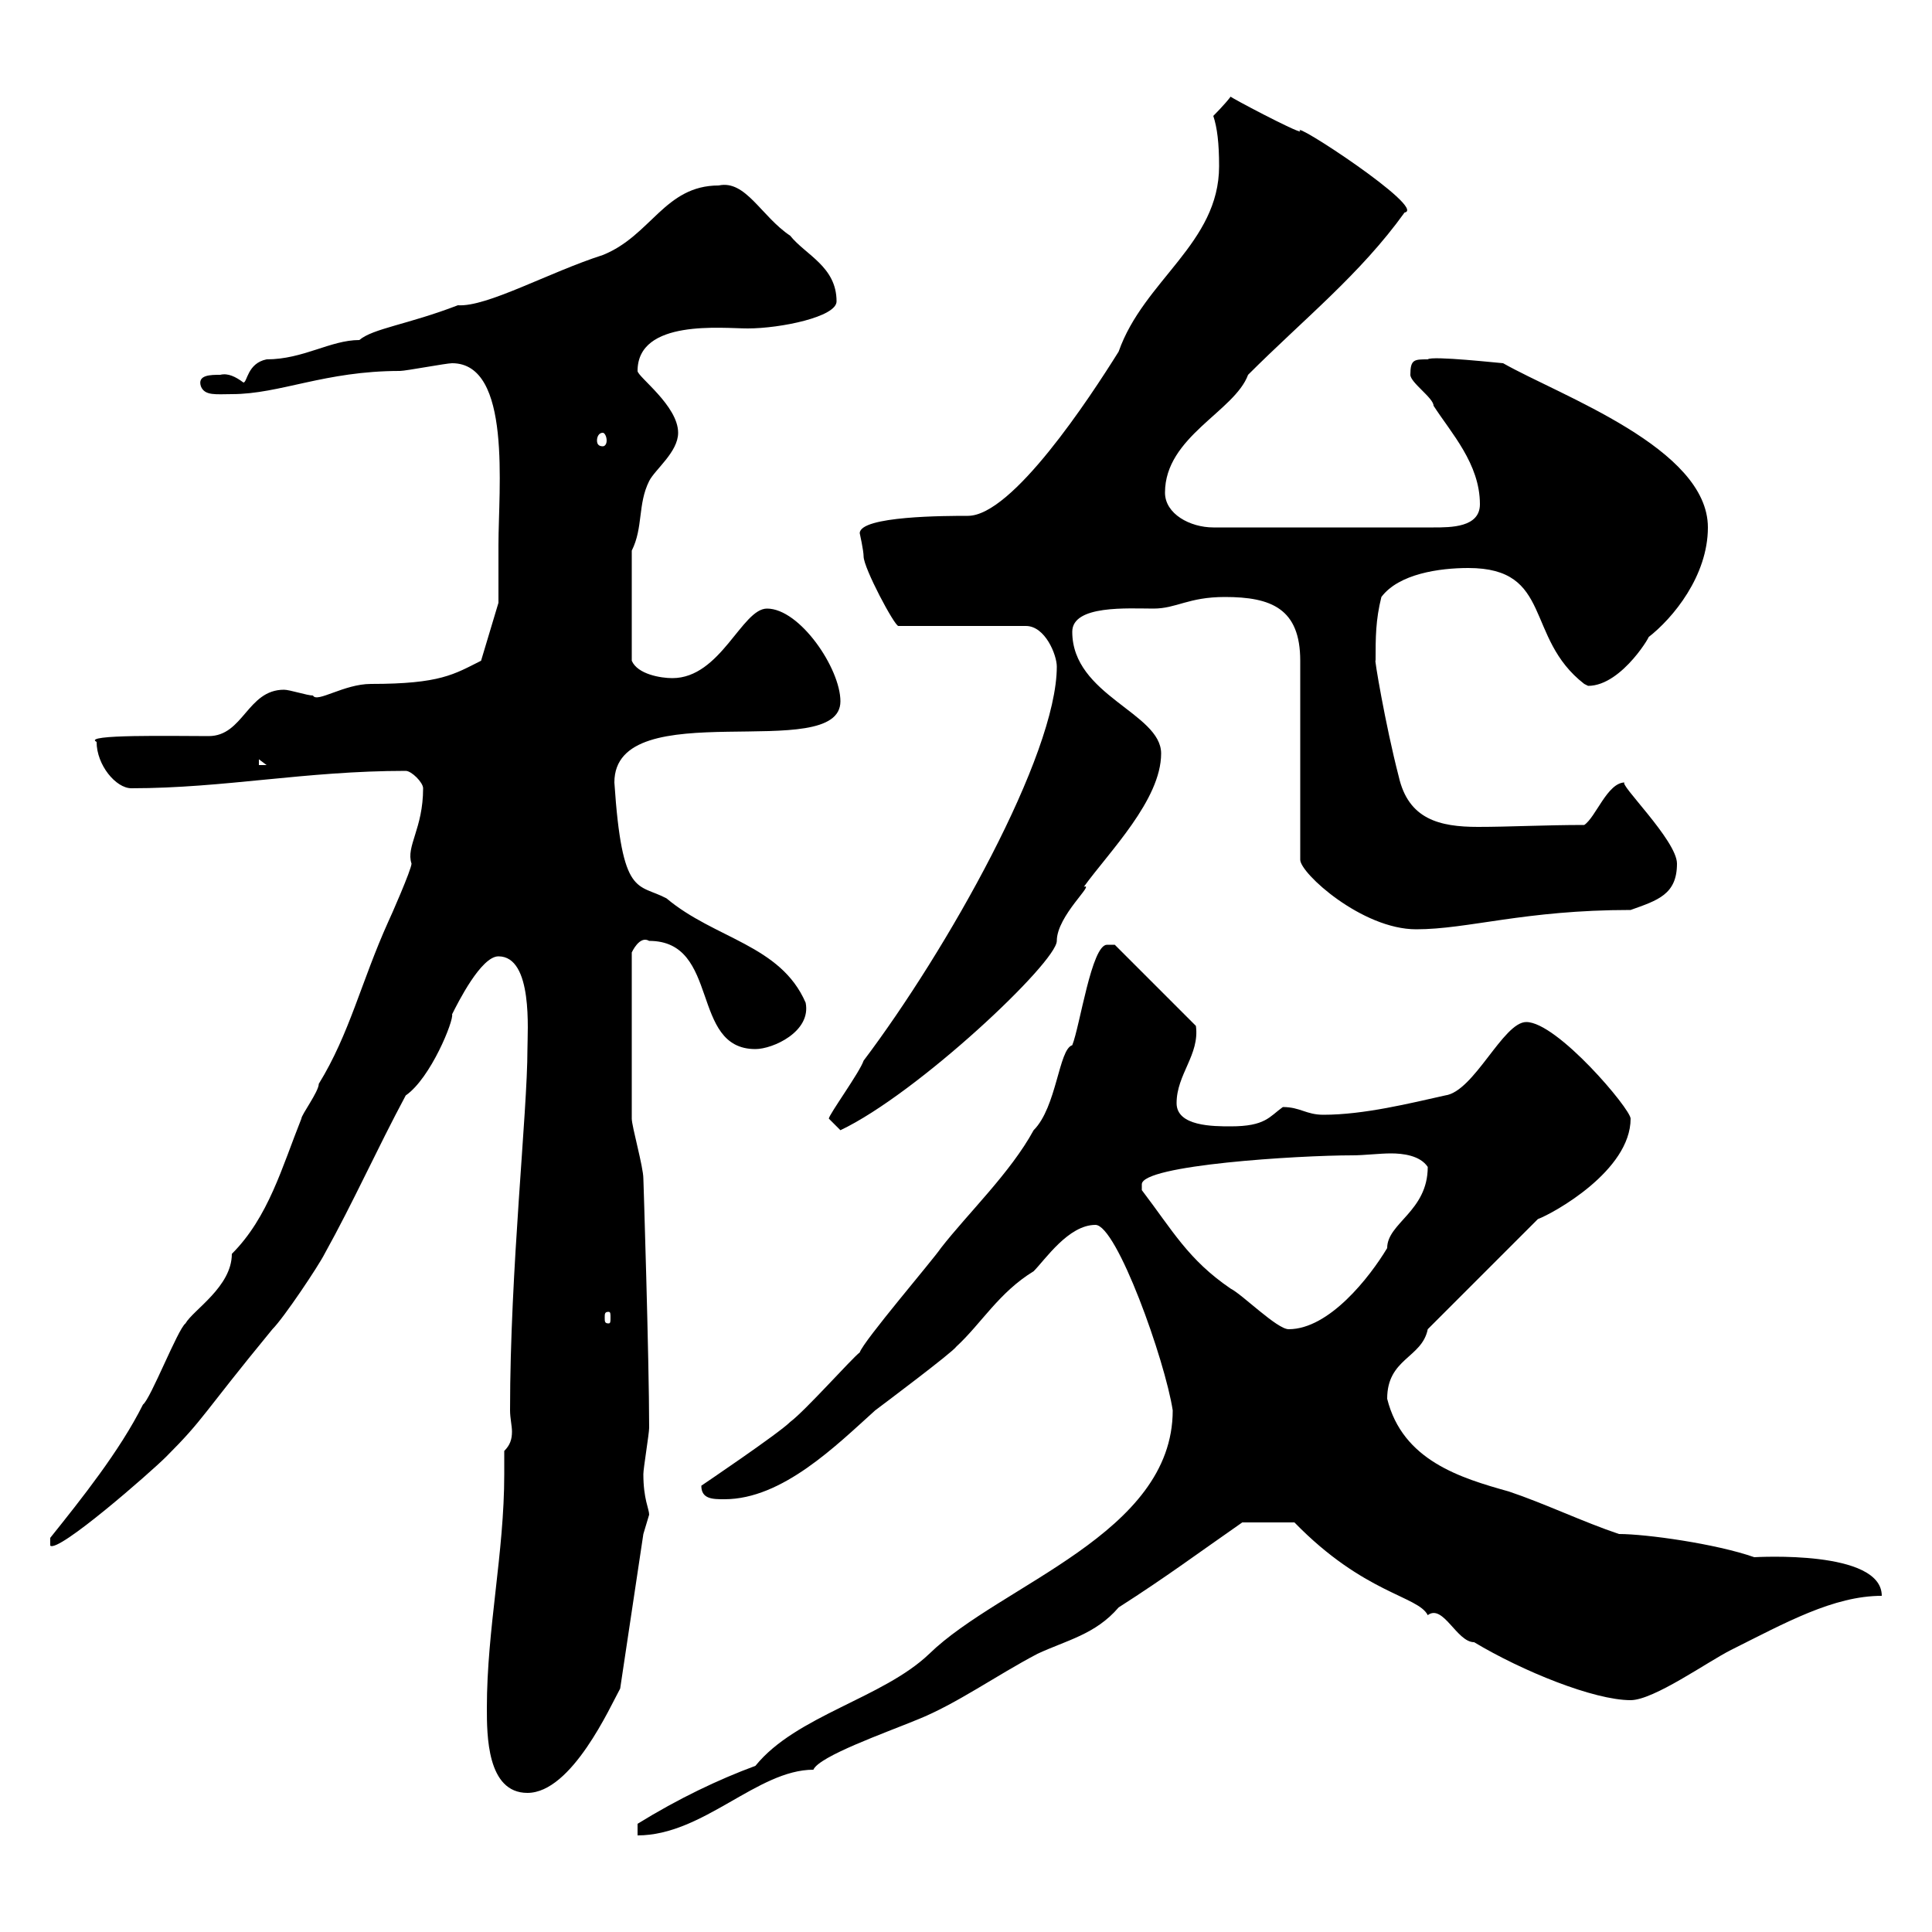 <svg xmlns="http://www.w3.org/2000/svg" xmlns:xlink="http://www.w3.org/1999/xlink" width="300" height="300"><path d="M99 283.20L99 285C109.20 285 117.60 274.80 126.30 274.80C127.20 272.70 137.40 269.10 142.50 267C148.50 264.60 154.80 260.10 161.10 256.80C165.60 254.70 170.10 253.80 173.70 249.60C181.20 244.80 186 241.20 192.90 236.40L201 236.40C211.80 247.50 220.20 247.80 221.70 250.80C224.10 249 226.20 255 228.90 255C236.40 259.50 247.50 264 253.20 264C256.80 264 265.20 258 268.80 256.20C277.20 252 284.70 247.80 292.20 247.80C292.20 240.60 272.70 241.80 272.40 241.80C266.40 239.70 255.60 238.20 251.40 238.20C246 236.40 239.70 233.40 234.30 231.60C226.80 229.50 217.80 226.80 215.40 217.20C215.40 210.90 220.80 210.90 221.70 206.40L238.80 189.30C241.20 188.40 253.20 181.80 253.20 173.70C253.20 172.20 241.80 158.70 237 158.70C233.40 158.70 228.90 169.50 224.40 170.10C219 171.30 211.80 173.10 205.50 173.10C202.80 173.10 201.90 171.90 199.20 171.90C197.10 173.40 196.50 174.90 191.10 174.90C188.40 174.90 182.70 174.90 182.70 171.30C182.70 166.80 186.30 163.80 185.70 159.30L173.10 146.70C173.10 146.70 171.90 146.70 171.90 146.70C169.50 146.70 167.70 159.30 166.50 162.30C164.40 162.90 164.10 171.90 160.50 175.50C156.90 182.10 150.30 188.40 146.10 193.80C144.90 195.60 134.10 208.20 133.50 210C132.30 210.90 125.10 219 122.70 220.80C120.90 222.60 108.90 230.70 108.90 230.70C108.90 232.80 110.70 232.80 112.50 232.80C121.50 232.80 129.90 224.40 135.90 219C137.10 218.10 147.90 210 148.50 209.10C152.40 205.50 155.10 200.70 160.50 197.40C162.30 195.60 165.90 190.20 170.10 190.20C173.40 190.20 180.90 211.20 182.10 219C182.10 238.20 155.40 246 144.30 256.80C137.10 263.70 123.60 266.40 117.30 274.20C111.60 276.30 105.30 279.30 99 283.20ZM75.60 265.20C75.60 269.40 75.60 278.40 81.90 278.40C88.80 278.40 94.80 264.90 96.30 262.20L99.90 238.20C99.90 238.20 100.80 235.20 100.80 235.20C100.80 234.30 99.90 232.80 99.90 228.90C99.90 228 100.80 222.60 100.80 221.70C100.80 211.20 99.90 182.70 99.90 183C99.90 181.20 98.10 174.90 98.10 173.70L98.10 147.90C98.10 147.90 99.30 145.20 100.80 146.10C111.90 146.10 107.10 162.90 117.30 162.90C120 162.90 126 160.20 125.10 155.70C121.20 146.70 111 145.80 103.50 139.50C99 137.10 96.60 139.50 95.40 121.50C95.40 107.40 130.50 118.80 130.50 108.90C130.50 103.80 124.20 94.50 119.10 94.50C115.20 94.50 111.90 105.30 104.40 105.30C102.60 105.30 99 104.70 98.10 102.60L98.10 85.50C99.90 81.90 99 78.30 100.80 74.70C101.70 72.90 105.30 70.20 105.30 67.20C105.30 63 99 58.50 99 57.60C99 49.50 112.20 51 116.10 51C121.20 51 129.90 49.20 129.90 46.80C129.90 41.40 125.10 39.60 122.70 36.60C118.20 33.60 115.80 27.90 111.60 28.80C103.20 28.80 101.10 36.60 93.60 39.60C85.20 42.30 75.60 47.70 71.10 47.40C63.30 50.40 57.90 51 55.80 52.80C51.30 52.80 47.10 55.80 41.40 55.80C38.40 56.40 38.40 59.40 37.80 59.40C36.60 58.50 35.40 57.90 34.20 58.20C32.70 58.20 30.60 58.20 31.20 60C31.80 61.50 33.60 61.20 36 61.20C43.50 61.20 50.40 57.60 62.10 57.60C63 57.60 69.30 56.40 70.20 56.40C79.50 56.40 77.40 75.90 77.40 84.60C77.40 87.30 77.40 93.60 77.40 93.60L74.70 102.60C70.50 104.70 68.40 106.20 57.60 106.20C53.40 106.20 49.20 109.20 48.60 108C47.70 108 45 107.10 44.10 107.10C38.40 107.10 37.80 114.30 32.40 114.30C27 114.30 12.60 114 15 115.20C15 118.80 18 122.40 20.40 122.40C34.80 122.40 47.40 119.70 63 119.70C63.90 119.70 65.70 121.50 65.70 122.40C65.70 128.70 63 131.40 63.90 134.10C63.90 135 60.60 142.50 60.30 143.10C56.10 152.40 54.30 160.50 49.50 168.30C49.50 169.50 46.80 173.10 46.80 173.70C43.80 181.20 41.70 189 36 194.70C36 199.80 30 203.40 28.80 205.50C27.60 206.40 23.40 217.20 22.20 218.10C18.60 225.30 12.60 232.80 7.80 238.80L7.80 240C9 241.20 23.40 228.60 25.80 226.20C31.80 220.20 31.20 219.90 42.30 206.40C44.10 204.60 49.50 196.50 50.40 194.70C54.90 186.60 58.50 178.50 63 170.10C66.90 167.40 70.50 158.40 70.20 157.50C71.10 155.70 74.70 148.50 77.40 148.50C82.80 148.50 81.90 160.20 81.90 162.90C81.90 172.80 79.20 197.10 79.20 219C79.20 220.20 79.50 221.40 79.50 222.30C79.50 223.50 79.20 224.40 78.30 225.30C78.30 226.80 78.30 227.70 78.30 228.90C78.30 241.20 75.60 252.90 75.60 265.20ZM177.30 184.80C177.30 184.80 177.30 184.80 177.30 183.90C177.30 180.90 201.60 179.40 210 179.40C211.80 179.40 214.20 179.10 216 179.10C217.80 179.10 220.50 179.40 221.70 181.20C221.70 188.10 215.40 189.90 215.40 193.80C212.70 198.30 206.40 206.40 200.10 206.40C198.30 206.40 192.90 201 191.10 200.10C184.50 195.60 182.10 191.10 177.30 184.80ZM94.50 203.70C94.80 203.70 94.80 204 94.80 204.60C94.80 205.20 94.80 205.50 94.50 205.50C93.90 205.50 93.90 205.20 93.90 204.60C93.90 204 93.90 203.70 94.50 203.70ZM128.70 173.70C128.70 173.70 130.50 175.50 130.50 175.50C142.50 169.80 164.10 149.40 164.10 146.10C164.10 142.20 170.10 137.10 168.30 137.70C172.20 132.30 180.30 124.20 180.30 117C180.30 110.70 166.50 108 166.50 98.10C166.50 93.90 175.20 94.50 179.10 94.50C182.70 94.50 184.50 92.70 190.20 92.70C197.40 92.70 201.90 94.50 201.90 102.60L201.90 133.50C201.90 135.60 211.50 144.30 219.90 144.30C228 144.30 236.70 141.30 253.20 141.30C257.40 139.80 260.40 138.90 260.40 134.10C260.40 130.50 251.10 121.50 252.30 121.50C249.60 121.50 247.80 126.90 246 128.10C240 128.10 234.30 128.40 229.50 128.40C223.50 128.40 218.70 127.20 217.20 120.60C215.10 112.50 213.30 101.70 213.60 102.60C213.60 99 213.60 96.30 214.50 92.70C217.20 89.10 223.50 88.20 228 88.20C241.20 88.20 236.70 99 246 106.20C246 106.20 246.60 106.50 246.60 106.50C252 106.50 256.80 97.80 255.90 99C259.80 96 265.20 89.40 265.20 81.90C265.20 69.60 242.40 61.50 233.40 56.40C233.10 56.40 222.30 55.20 221.70 55.80C219.60 55.80 219 55.80 219 58.20C219 59.40 222.60 61.80 222.60 63C225.30 67.20 229.80 72 229.80 78.30C229.80 81.90 225.30 81.90 222.60 81.90L188.40 81.90C184.80 81.90 180.90 79.80 180.90 76.50C180.90 67.80 191.70 63.90 193.80 58.20C202.50 49.50 211.20 42.60 218.10 33C221.70 32.40 200.10 18.30 201.90 20.40C201.60 20.70 190.80 15 191.10 15C190.20 16.20 188.40 18 188.40 18C189 19.80 189.30 22.20 189.30 25.80C189.30 37.80 177.60 43.50 173.70 54.60C169.20 61.80 157.20 80.10 150.30 80.10C147 80.10 133.50 80.10 133.50 82.80C133.50 82.80 134.10 85.50 134.10 86.40C134.10 88.20 138.90 97.20 139.50 97.20L159.30 97.20C162.30 97.20 164.10 101.70 164.10 103.50C164.10 117.30 147 147.60 134.10 164.70C133.50 166.50 128.70 173.10 128.70 173.70ZM40.20 117.90L41.40 118.80L40.20 118.80ZM93.60 67.20C93.90 67.20 94.20 67.80 94.20 68.40C94.20 69 93.90 69.30 93.60 69.30C93 69.30 92.70 69 92.70 68.40C92.70 67.80 93 67.20 93.60 67.20Z"/></svg>